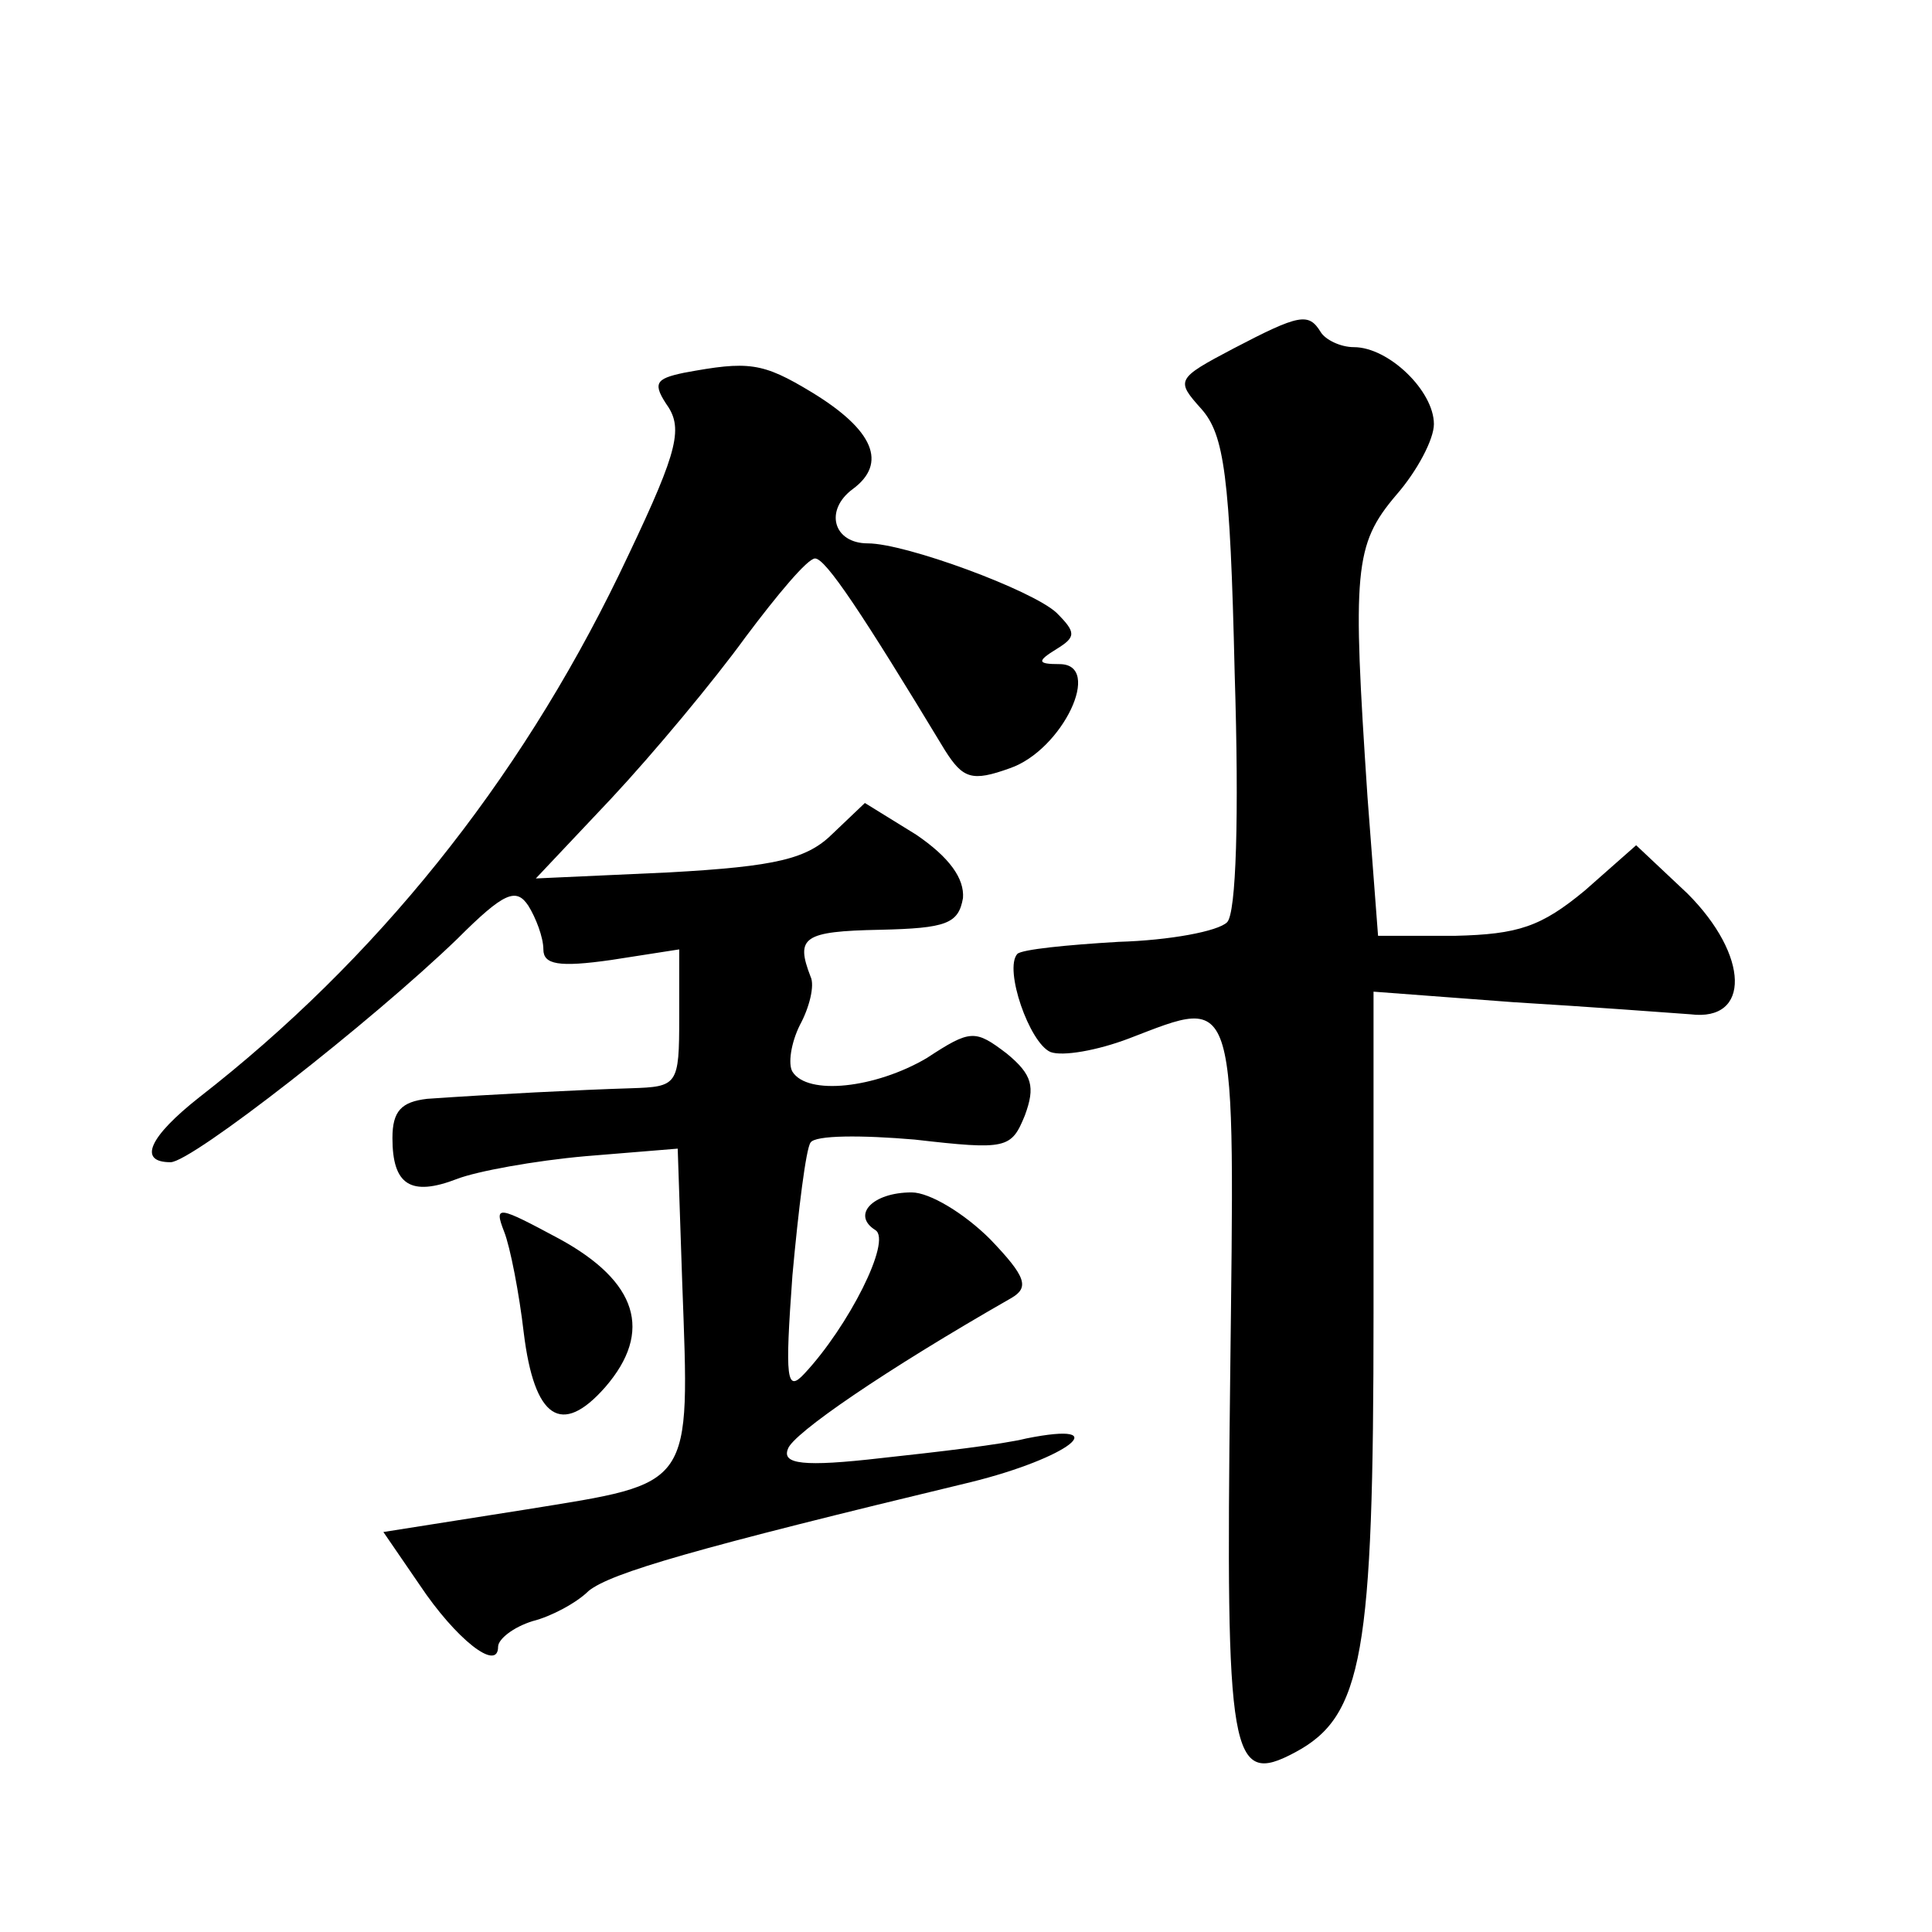 <?xml version="1.0" standalone="no"?>
<!DOCTYPE svg PUBLIC "-//W3C//DTD SVG 20010904//EN"
 "http://www.w3.org/TR/2001/REC-SVG-20010904/DTD/svg10.dtd">
<svg version="1.0" xmlns="http://www.w3.org/2000/svg"
 width="128pt" height="128pt" viewBox="0 0 128 128"
 preserveAspectRatio="xMidYMid meet">
<g transform="translate(0,128) scale(0.1,-0.1)"
fill="#0" stroke="none">
<path d="M817 1049 c-38 -20 -38 -21 -21 -40 15 -17 19 -44 22 -175 3 -95 1 -159
-5 -165 -6 -6 -38 -12 -72 -13 -34 -2 -64 -5 -67 -8 -9 -10 8 -59 22 -65 8 -3 31
1 52 9 73 28 70 35 67 -227 -3 -250 0 -269 43 -246 45 24 52 65 52 291 l0 213 93
-7 c50 -3 103 -7 117 -8 40 -5 39 39 -2 80 l-34 32 -34 -30 c-29 -24 -44 -29 -86
-30 l-51 0 -7 92 c-10 150 -9 167 19 200 14 16 25 37 25 47 0 22 -30 51 -53 51
-9 0 -19 5 -22 10 -8 13 -14 12 -58 -11z M453 1033 c-19 -4 -21 -7 -10 -23 10 -16
4 -34 -33 -111 -67 -138 -161 -255 -278 -346 -33 -26 -41 -43 -19 -43 14 0 133
93 190 148 31 31 39 34 47 22 5 -8 10 -21 10 -29 0 -10 10 -12 45 -7 l45 7 0 -45
c0 -45 -1 -46 -32 -47 -33 -1 -92 -4 -135 -7 -17 -2 -23 -8 -23 -26 0 -31 12 -39
43 -27 13 5 51 12 85 15 l61 5 3 -89 c5 -137 8 -132 -103 -150 l-95 -15 24 -35
c24 -36 52 -58 52 -41 0 5 10 13 23 17 12 3 29 12 37 20 15 12 70 28 253 72 65
16 97 41 37 29 -16 -4 -59 -9 -96 -13 -52 -6 -66 -4 -62 6 3 10 64 52 148 100 12
7 10 14 -14 39 -17 17 -40 31 -52 31 -26 0 -40 -15 -24 -25 11 -7 -18 -64 -47 -95
-12 -13 -13 -4 -8 65 4 44 9 84 12 88 3 5 34 5 69 2 61 -7 64 -6 73 16 7 19 5 27
-12 41 -21 16 -24 16 -53 -3 -34 -20 -79 -25 -89 -9 -3 5 -1 19 5 31 6 11 10 26
7 32 -10 26 -5 30 46 31 44 1 52 4 55 21 1 13 -9 27 -31 42 l-34 21 -21 -20 c-17
-17 -37 -22 -109 -26 l-88 -4 50 53 c28 30 68 78 89 107 21 28 41 52 46 52 7 0
31 -36 86 -127 12 -19 18 -21 43 -12 35 12 62 69 33 69 -15 0 -15 2 -2 10 13 8
13 11 0 24 -16 15 -100 46 -125 46 -23 0 -29 22 -10 36 23 17 14 39 -27 64 -33
20 -42 21 -85 13z M334 464 c4 -10 10 -41 13 -67 7 -57 25 -69 54 -36 32 37 21
70 -30 98 -41 22 -44 23 -37 5z"/>
</g>
</svg>
